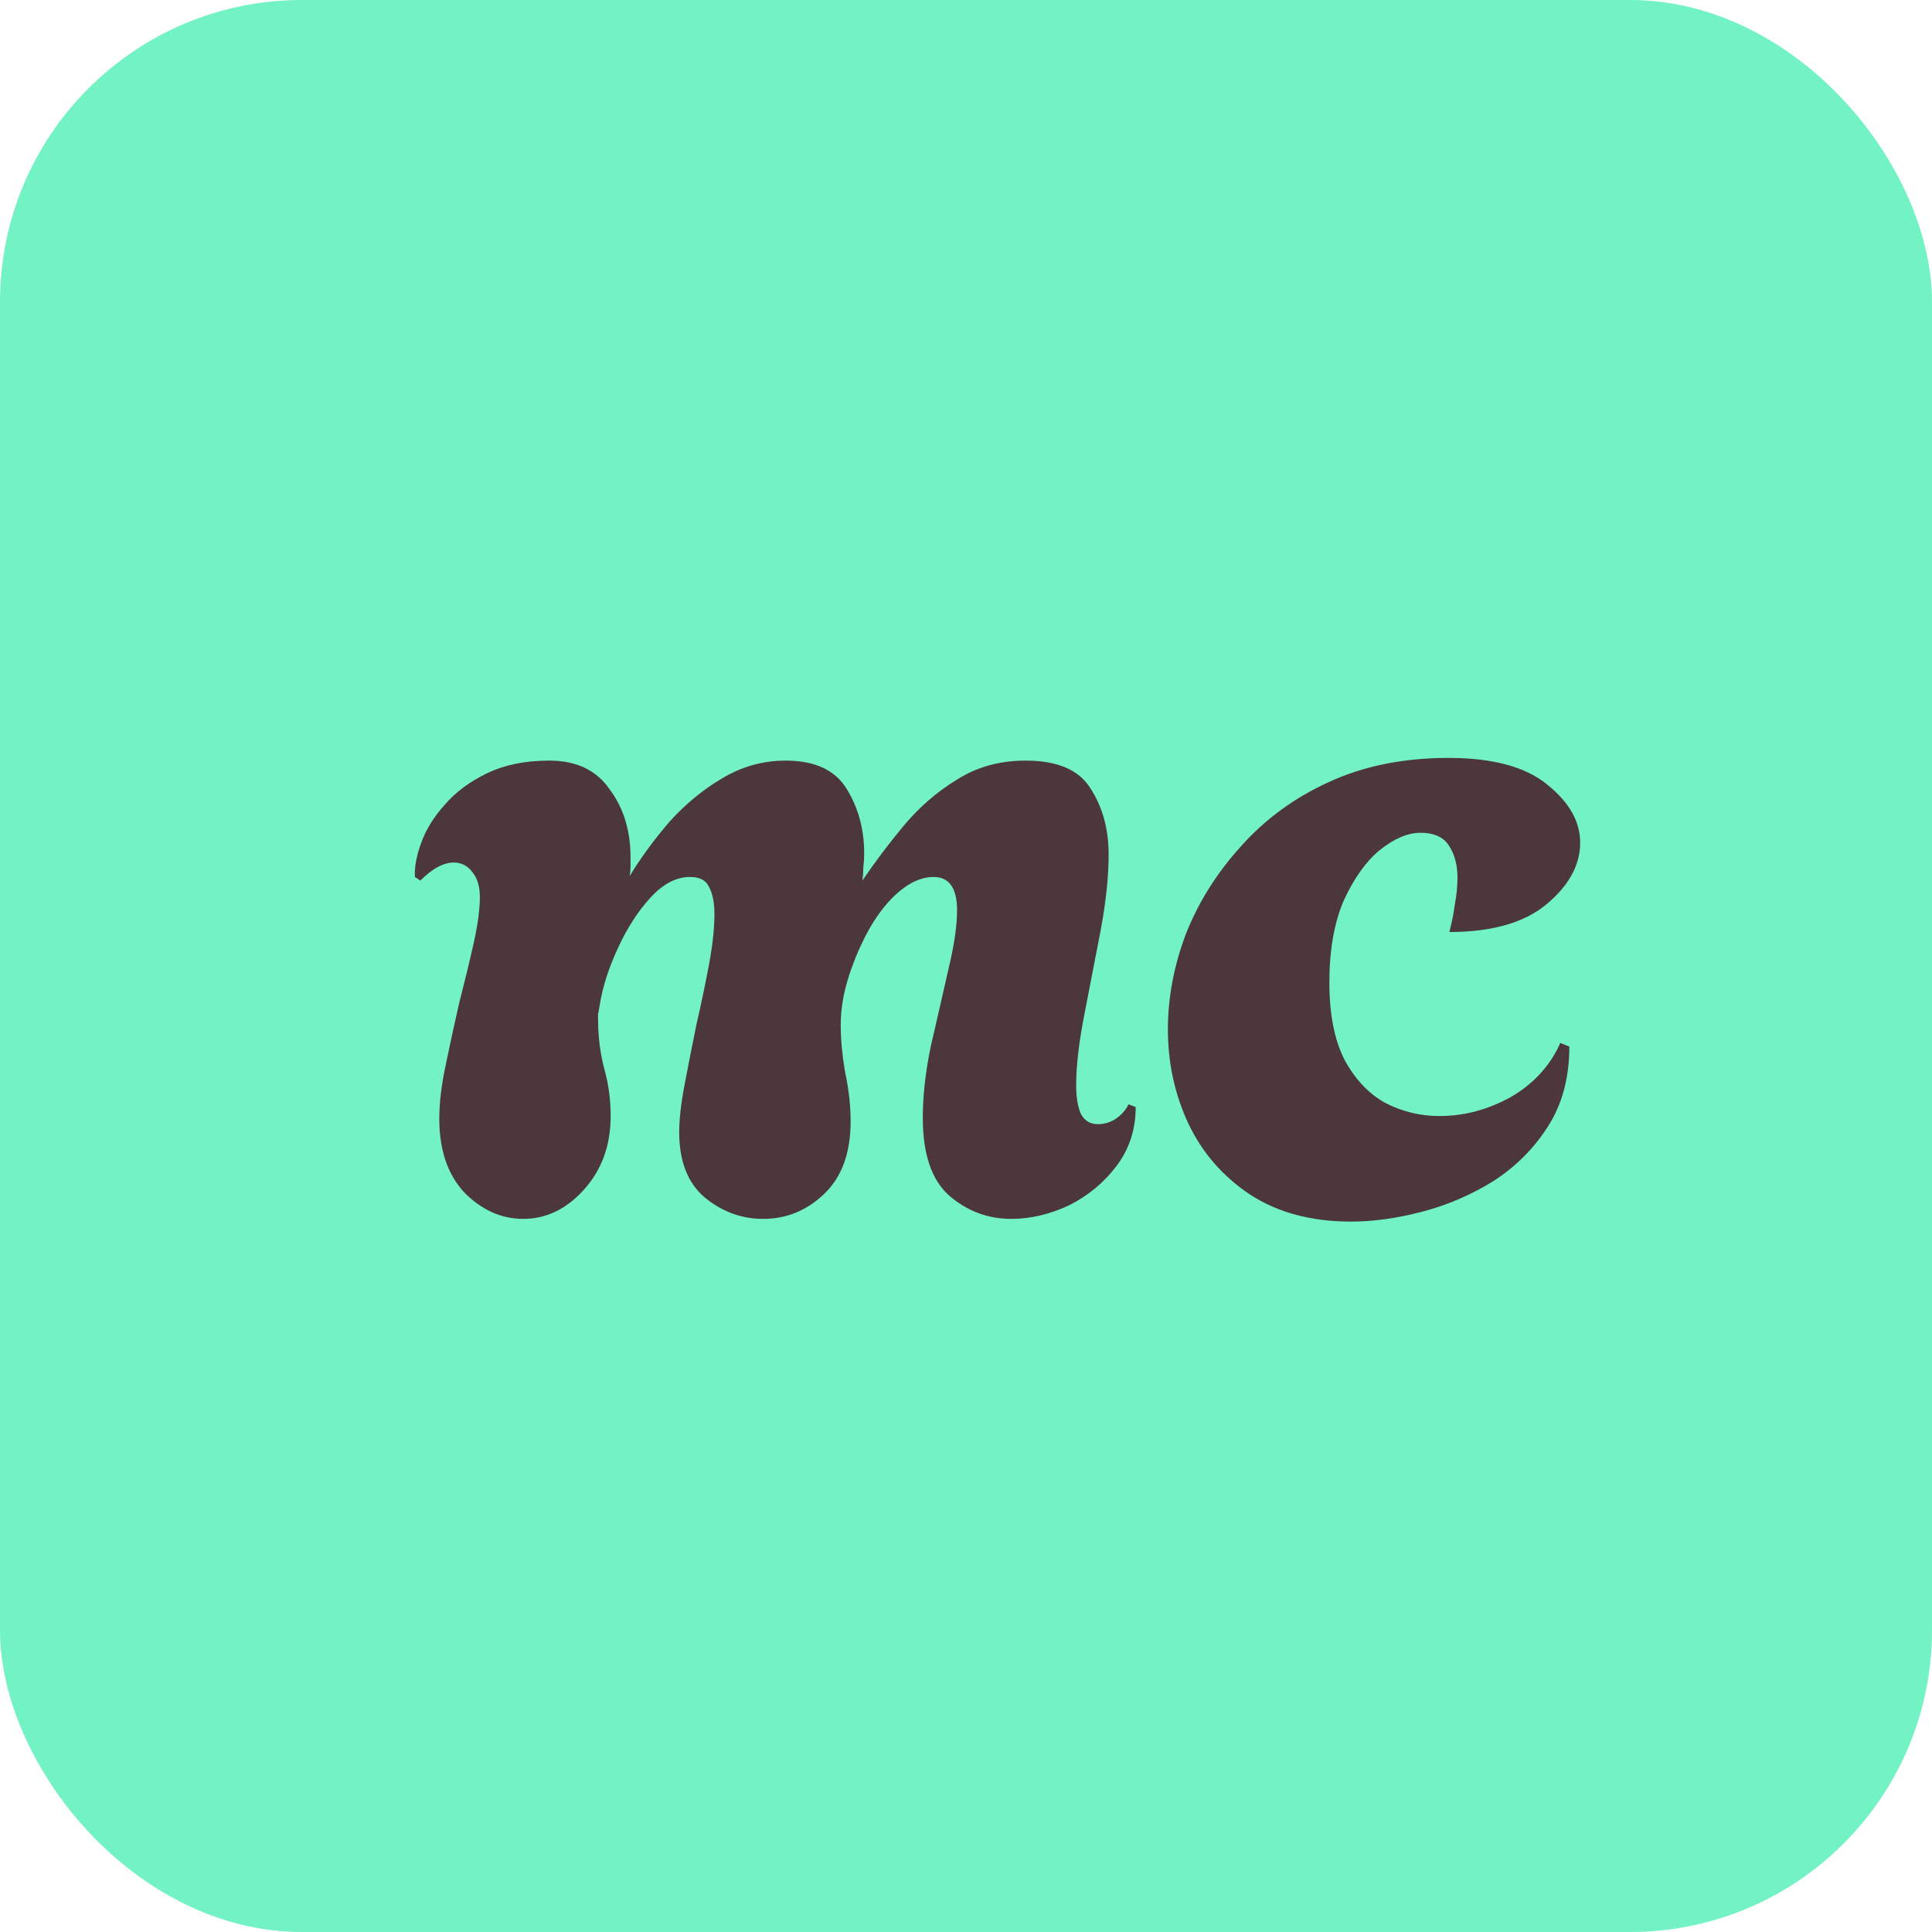 <svg width="64" height="64" viewBox="0 0 64 64" fill="none" xmlns="http://www.w3.org/2000/svg">
<rect width="64" height="64" rx="10" fill="#73F3C3"/>
<g filter="url(#filter0_d_9_8)">
<path d="M16.331 39.377C15.613 39.377 14.966 39.088 14.388 38.51C13.83 37.913 13.552 37.096 13.552 36.06C13.552 35.542 13.621 34.954 13.761 34.297C13.9 33.62 14.05 32.932 14.209 32.235C14.388 31.538 14.548 30.88 14.687 30.263C14.826 29.645 14.896 29.127 14.896 28.709C14.896 28.37 14.817 28.101 14.657 27.902C14.498 27.683 14.289 27.573 14.03 27.573C13.691 27.573 13.322 27.772 12.924 28.171L12.745 28.051C12.725 27.733 12.794 27.354 12.954 26.916C13.113 26.477 13.372 26.059 13.731 25.661C14.089 25.242 14.558 24.894 15.135 24.615C15.713 24.336 16.4 24.196 17.197 24.196C18.094 24.196 18.761 24.515 19.199 25.153C19.658 25.77 19.887 26.517 19.887 27.394C19.887 27.493 19.887 27.603 19.887 27.723C19.887 27.822 19.877 27.922 19.857 28.021C20.235 27.404 20.674 26.806 21.172 26.228C21.69 25.651 22.267 25.172 22.905 24.794C23.562 24.395 24.27 24.196 25.027 24.196C26.003 24.196 26.68 24.515 27.059 25.153C27.437 25.77 27.627 26.477 27.627 27.274C27.627 27.434 27.617 27.593 27.597 27.752C27.597 27.892 27.587 28.031 27.567 28.171C27.985 27.553 28.443 26.946 28.941 26.348C29.459 25.73 30.047 25.222 30.704 24.824C31.362 24.405 32.119 24.196 32.976 24.196C34.032 24.196 34.749 24.505 35.127 25.123C35.526 25.74 35.725 26.467 35.725 27.304C35.725 28.041 35.635 28.888 35.456 29.844C35.277 30.781 35.097 31.707 34.918 32.623C34.739 33.54 34.649 34.317 34.649 34.954C34.649 35.333 34.699 35.642 34.798 35.881C34.918 36.12 35.107 36.239 35.366 36.239C35.585 36.239 35.785 36.179 35.964 36.06C36.163 35.92 36.303 35.761 36.382 35.582L36.621 35.672C36.621 36.409 36.412 37.056 35.994 37.614C35.575 38.172 35.047 38.61 34.41 38.929C33.773 39.228 33.135 39.377 32.498 39.377C31.721 39.377 31.033 39.118 30.436 38.6C29.858 38.082 29.569 37.225 29.569 36.03C29.569 35.293 29.659 34.496 29.838 33.639C30.037 32.783 30.226 31.956 30.406 31.159C30.605 30.342 30.704 29.675 30.704 29.157C30.704 28.42 30.445 28.051 29.927 28.051C29.549 28.051 29.171 28.211 28.792 28.529C28.433 28.828 28.105 29.237 27.806 29.755C27.527 30.253 27.298 30.781 27.119 31.338C26.939 31.896 26.85 32.434 26.85 32.952C26.85 33.43 26.899 33.958 26.999 34.536C27.119 35.094 27.178 35.632 27.178 36.15C27.178 37.186 26.889 37.983 26.312 38.54C25.734 39.098 25.057 39.377 24.28 39.377C23.562 39.377 22.915 39.138 22.337 38.66C21.779 38.182 21.5 37.465 21.5 36.508C21.5 36.07 21.56 35.542 21.68 34.924C21.799 34.287 21.929 33.63 22.068 32.952C22.228 32.255 22.367 31.587 22.487 30.95C22.606 30.312 22.666 29.755 22.666 29.276C22.666 28.898 22.606 28.599 22.487 28.38C22.387 28.161 22.178 28.051 21.859 28.051C21.401 28.051 20.962 28.28 20.544 28.739C20.126 29.197 19.767 29.755 19.468 30.412C19.17 31.05 18.97 31.667 18.871 32.265C18.851 32.404 18.831 32.514 18.811 32.593C18.811 32.673 18.811 32.713 18.811 32.713C18.811 33.331 18.881 33.898 19.02 34.416C19.16 34.914 19.229 35.432 19.229 35.97C19.229 36.947 18.93 37.763 18.333 38.421C17.755 39.058 17.088 39.377 16.331 39.377Z" fill="#4C373C"/>
<path d="M43.754 39.467C42.44 39.467 41.324 39.168 40.407 38.57C39.511 37.972 38.834 37.196 38.375 36.239C37.917 35.263 37.688 34.217 37.688 33.102C37.688 32.046 37.887 30.99 38.286 29.934C38.704 28.878 39.312 27.912 40.109 27.035C40.906 26.139 41.872 25.431 43.007 24.913C44.163 24.376 45.488 24.107 46.982 24.107C48.456 24.107 49.552 24.405 50.269 25.003C50.986 25.581 51.345 26.218 51.345 26.916C51.345 27.653 50.976 28.33 50.239 28.948C49.502 29.565 48.426 29.874 47.012 29.874C47.091 29.575 47.151 29.276 47.191 28.978C47.251 28.659 47.281 28.36 47.281 28.081C47.281 27.663 47.191 27.314 47.012 27.035C46.832 26.736 46.514 26.587 46.055 26.587C45.637 26.587 45.189 26.776 44.711 27.155C44.252 27.533 43.854 28.091 43.515 28.828C43.197 29.565 43.037 30.472 43.037 31.548C43.037 32.603 43.206 33.46 43.545 34.118C43.904 34.775 44.362 35.253 44.92 35.552C45.478 35.831 46.065 35.97 46.683 35.97C47.5 35.97 48.287 35.761 49.044 35.343C49.801 34.904 50.349 34.307 50.687 33.55L50.986 33.669C50.986 34.705 50.747 35.592 50.269 36.329C49.811 37.046 49.213 37.644 48.476 38.122C47.739 38.58 46.952 38.919 46.115 39.138C45.278 39.357 44.492 39.467 43.754 39.467Z" fill="#4C373C"/>
</g>
<defs>
<filter id="filter0_d_9_8" x="12.741" y="24.107" width="39.603" height="16.36" filterUnits="userSpaceOnUse" color-interpolation-filters="sRGB">
<feFlood flood-opacity="0" result="BackgroundImageFix"/>
<feColorMatrix in="SourceAlpha" type="matrix" values="0 0 0 0 0 0 0 0 0 0 0 0 0 0 0 0 0 0 127 0" result="hardAlpha"/>
<feOffset dx="1" dy="1"/>
<feComposite in2="hardAlpha" operator="out"/>
<feColorMatrix type="matrix" values="0 0 0 0 0 0 0 0 0 0 0 0 0 0 0 0 0 0 0.25 0"/>
<feBlend mode="normal" in2="BackgroundImageFix" result="effect1_dropShadow_9_8"/>
<feBlend mode="normal" in="SourceGraphic" in2="effect1_dropShadow_9_8" result="shape"/>
</filter>
</defs>
</svg>
